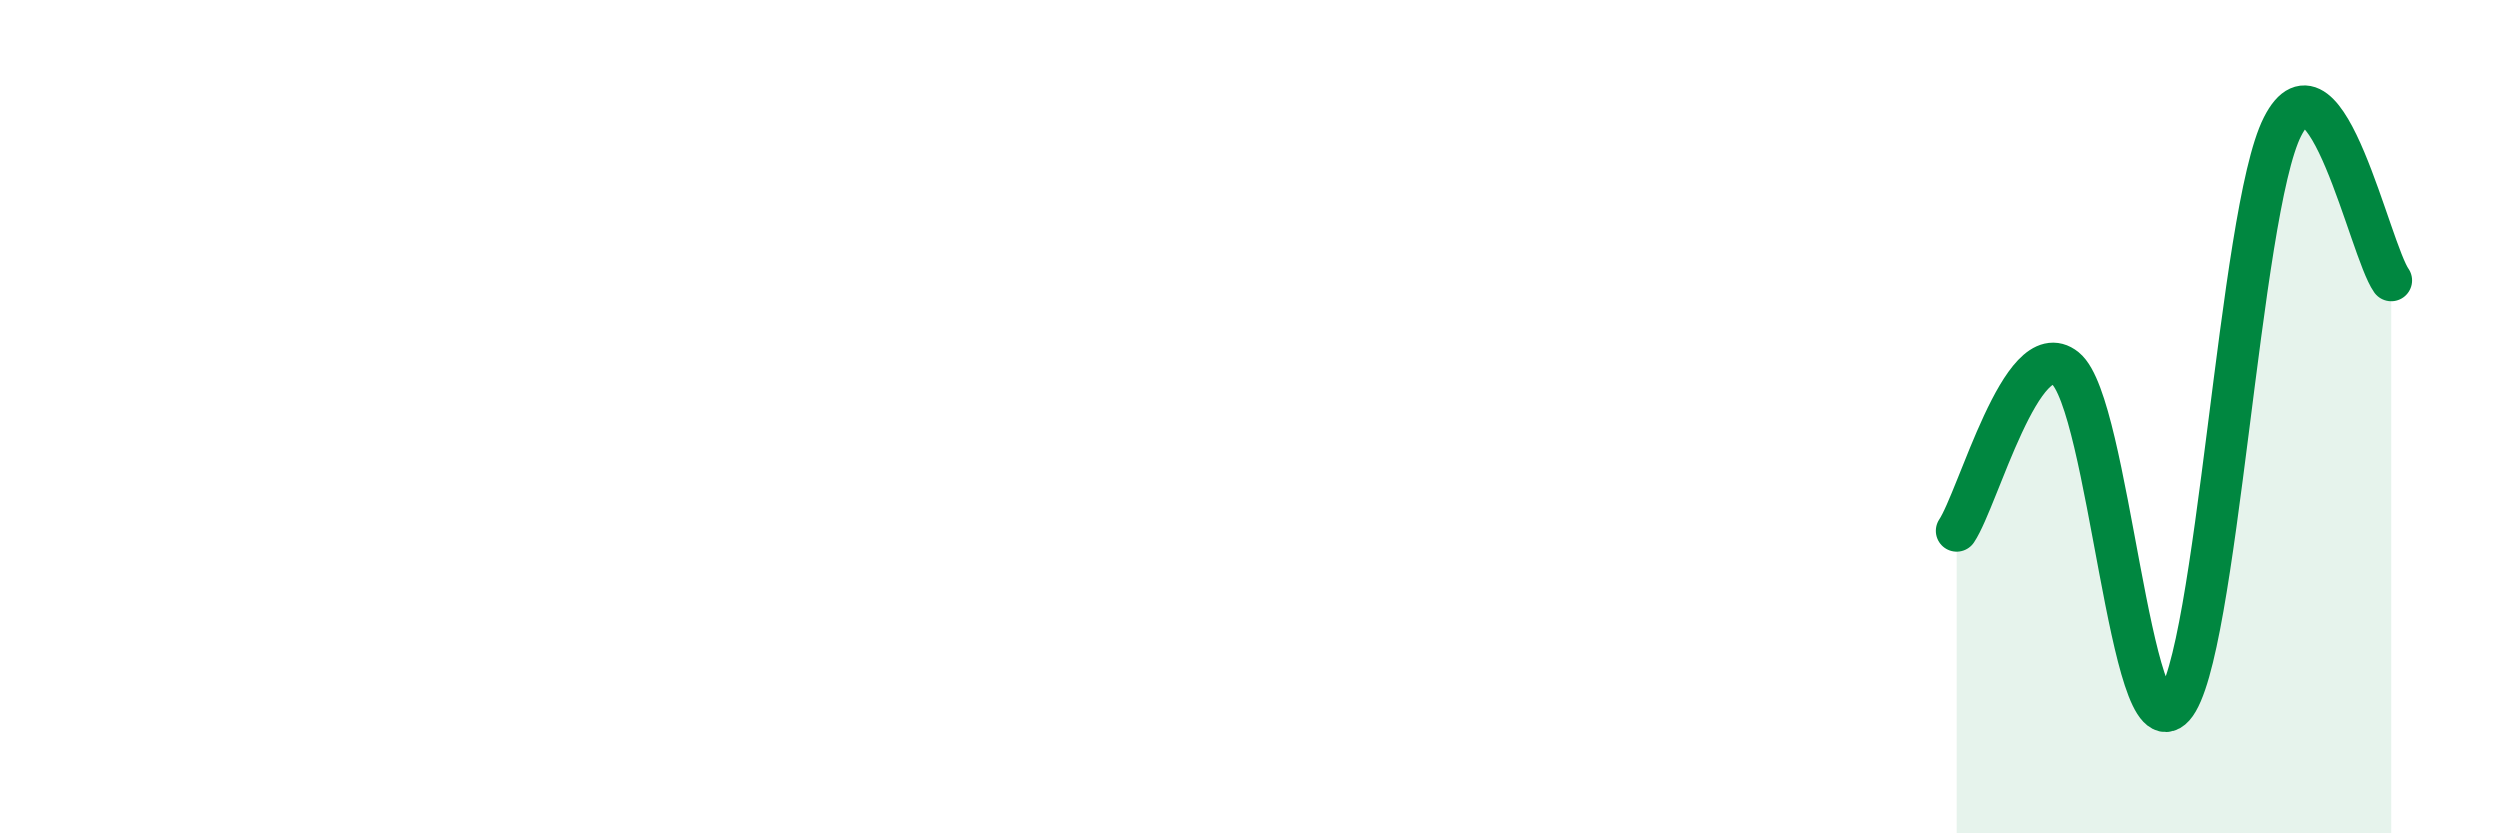 
    <svg width="60" height="20" viewBox="0 0 60 20" xmlns="http://www.w3.org/2000/svg">
      <path
        d="M 46.96,12.74 C 47.48,11.96 48.53,8 49.57,8.84 C 50.61,9.68 51.13,18.12 52.17,16.96 C 53.21,15.8 53.74,5.09 54.78,3.04 C 55.82,0.99 56.87,5.99 57.39,6.73L57.39 20L46.96 20Z"
        fill="#008740"
        opacity="0.1"
        stroke-linecap="round"
        stroke-linejoin="round"
      />
      <path
        d="M 46.96,12.74 C 47.48,11.96 48.53,8 49.57,8.84 C 50.61,9.68 51.13,18.12 52.17,16.96 C 53.21,15.8 53.74,5.09 54.78,3.04 C 55.82,0.99 56.87,5.99 57.39,6.73"
        stroke="#008740"
        stroke-width="1"
        fill="none"
        stroke-linecap="round"
        stroke-linejoin="round"
      />
    </svg>
  